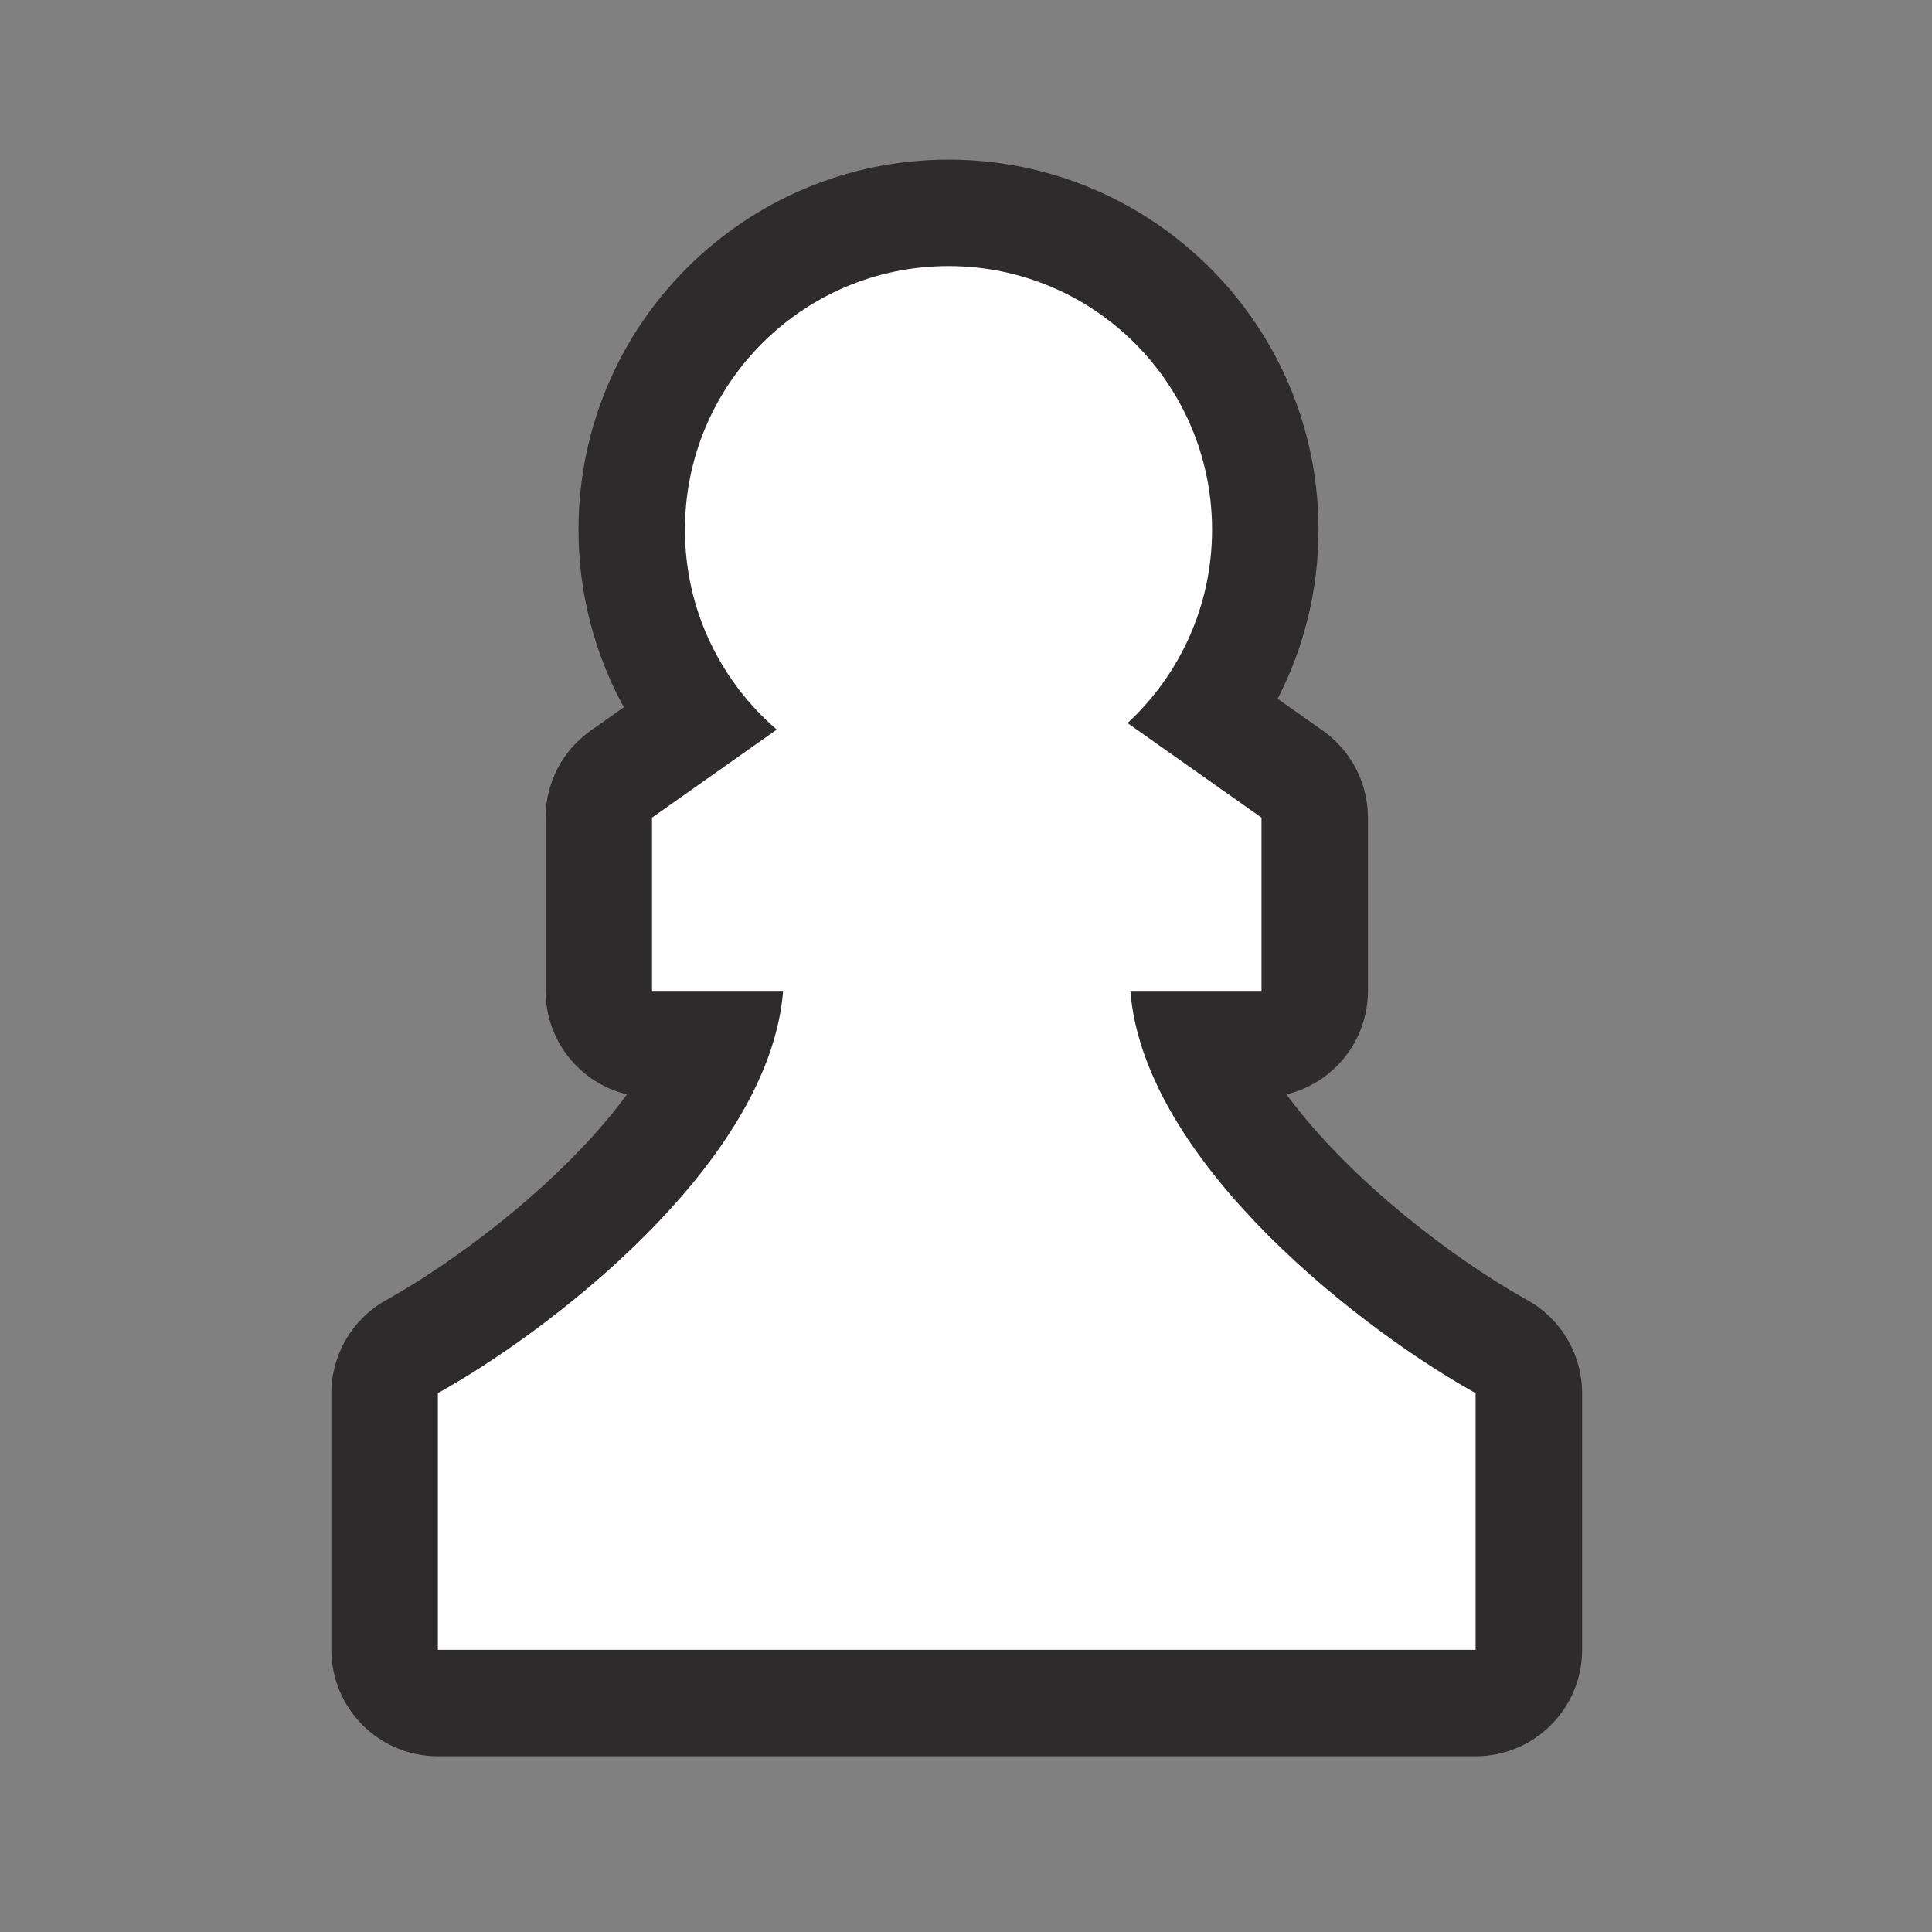 <svg width="44" height="44" viewBox="0 0 44 44" fill="none" xmlns="http://www.w3.org/2000/svg">
<rect x="0" y="0" width="44" height="44" fill="#808080" stroke="none"/>
<path d="M14.279 24.924C13.99 25.319 13.645 25.73 13.242 26.153C11.823 27.646 10.082 28.874 8.958 29.516L8.769 29.624C8.014 30.055 7.547 30.859 7.547 31.729V37.574C7.547 38.912 8.633 39.998 9.972 39.998H33.606C34.945 39.998 36.031 38.912 36.031 37.574V31.729C36.031 30.859 35.565 30.055 34.809 29.624L34.62 29.516C33.496 28.874 31.755 27.646 30.336 26.153C29.933 25.73 29.588 25.319 29.299 24.924C30.363 24.668 31.154 23.71 31.154 22.567V18.621C31.154 17.834 30.771 17.095 30.127 16.641L29.098 15.914C29.692 14.76 30.028 13.45 30.028 12.063C30.028 7.409 26.255 3.636 21.602 3.636C16.948 3.636 13.175 7.409 13.175 12.063C13.175 13.528 13.55 14.907 14.207 16.107L13.451 16.641C12.807 17.095 12.425 17.834 12.425 18.621V22.567C12.425 23.71 13.215 24.668 14.279 24.924Z" fill="#2D2B2C"/>
<path d="M27.604 12.063C27.604 13.804 26.863 15.371 25.679 16.468L28.73 18.621V22.567H25.743C25.887 24.396 27.061 26.227 28.579 27.823C30.191 29.518 32.13 30.885 33.417 31.62L33.606 31.729V37.574H9.972V31.729L10.161 31.62C11.448 30.885 13.387 29.518 14.999 27.823C16.517 26.227 17.691 24.396 17.835 22.567H14.849V18.621L17.69 16.616C16.41 15.515 15.599 13.884 15.599 12.063C15.599 8.748 18.286 6.06 21.602 6.06C24.917 6.06 27.604 8.748 27.604 12.063Z" fill="white"/>
</svg>
